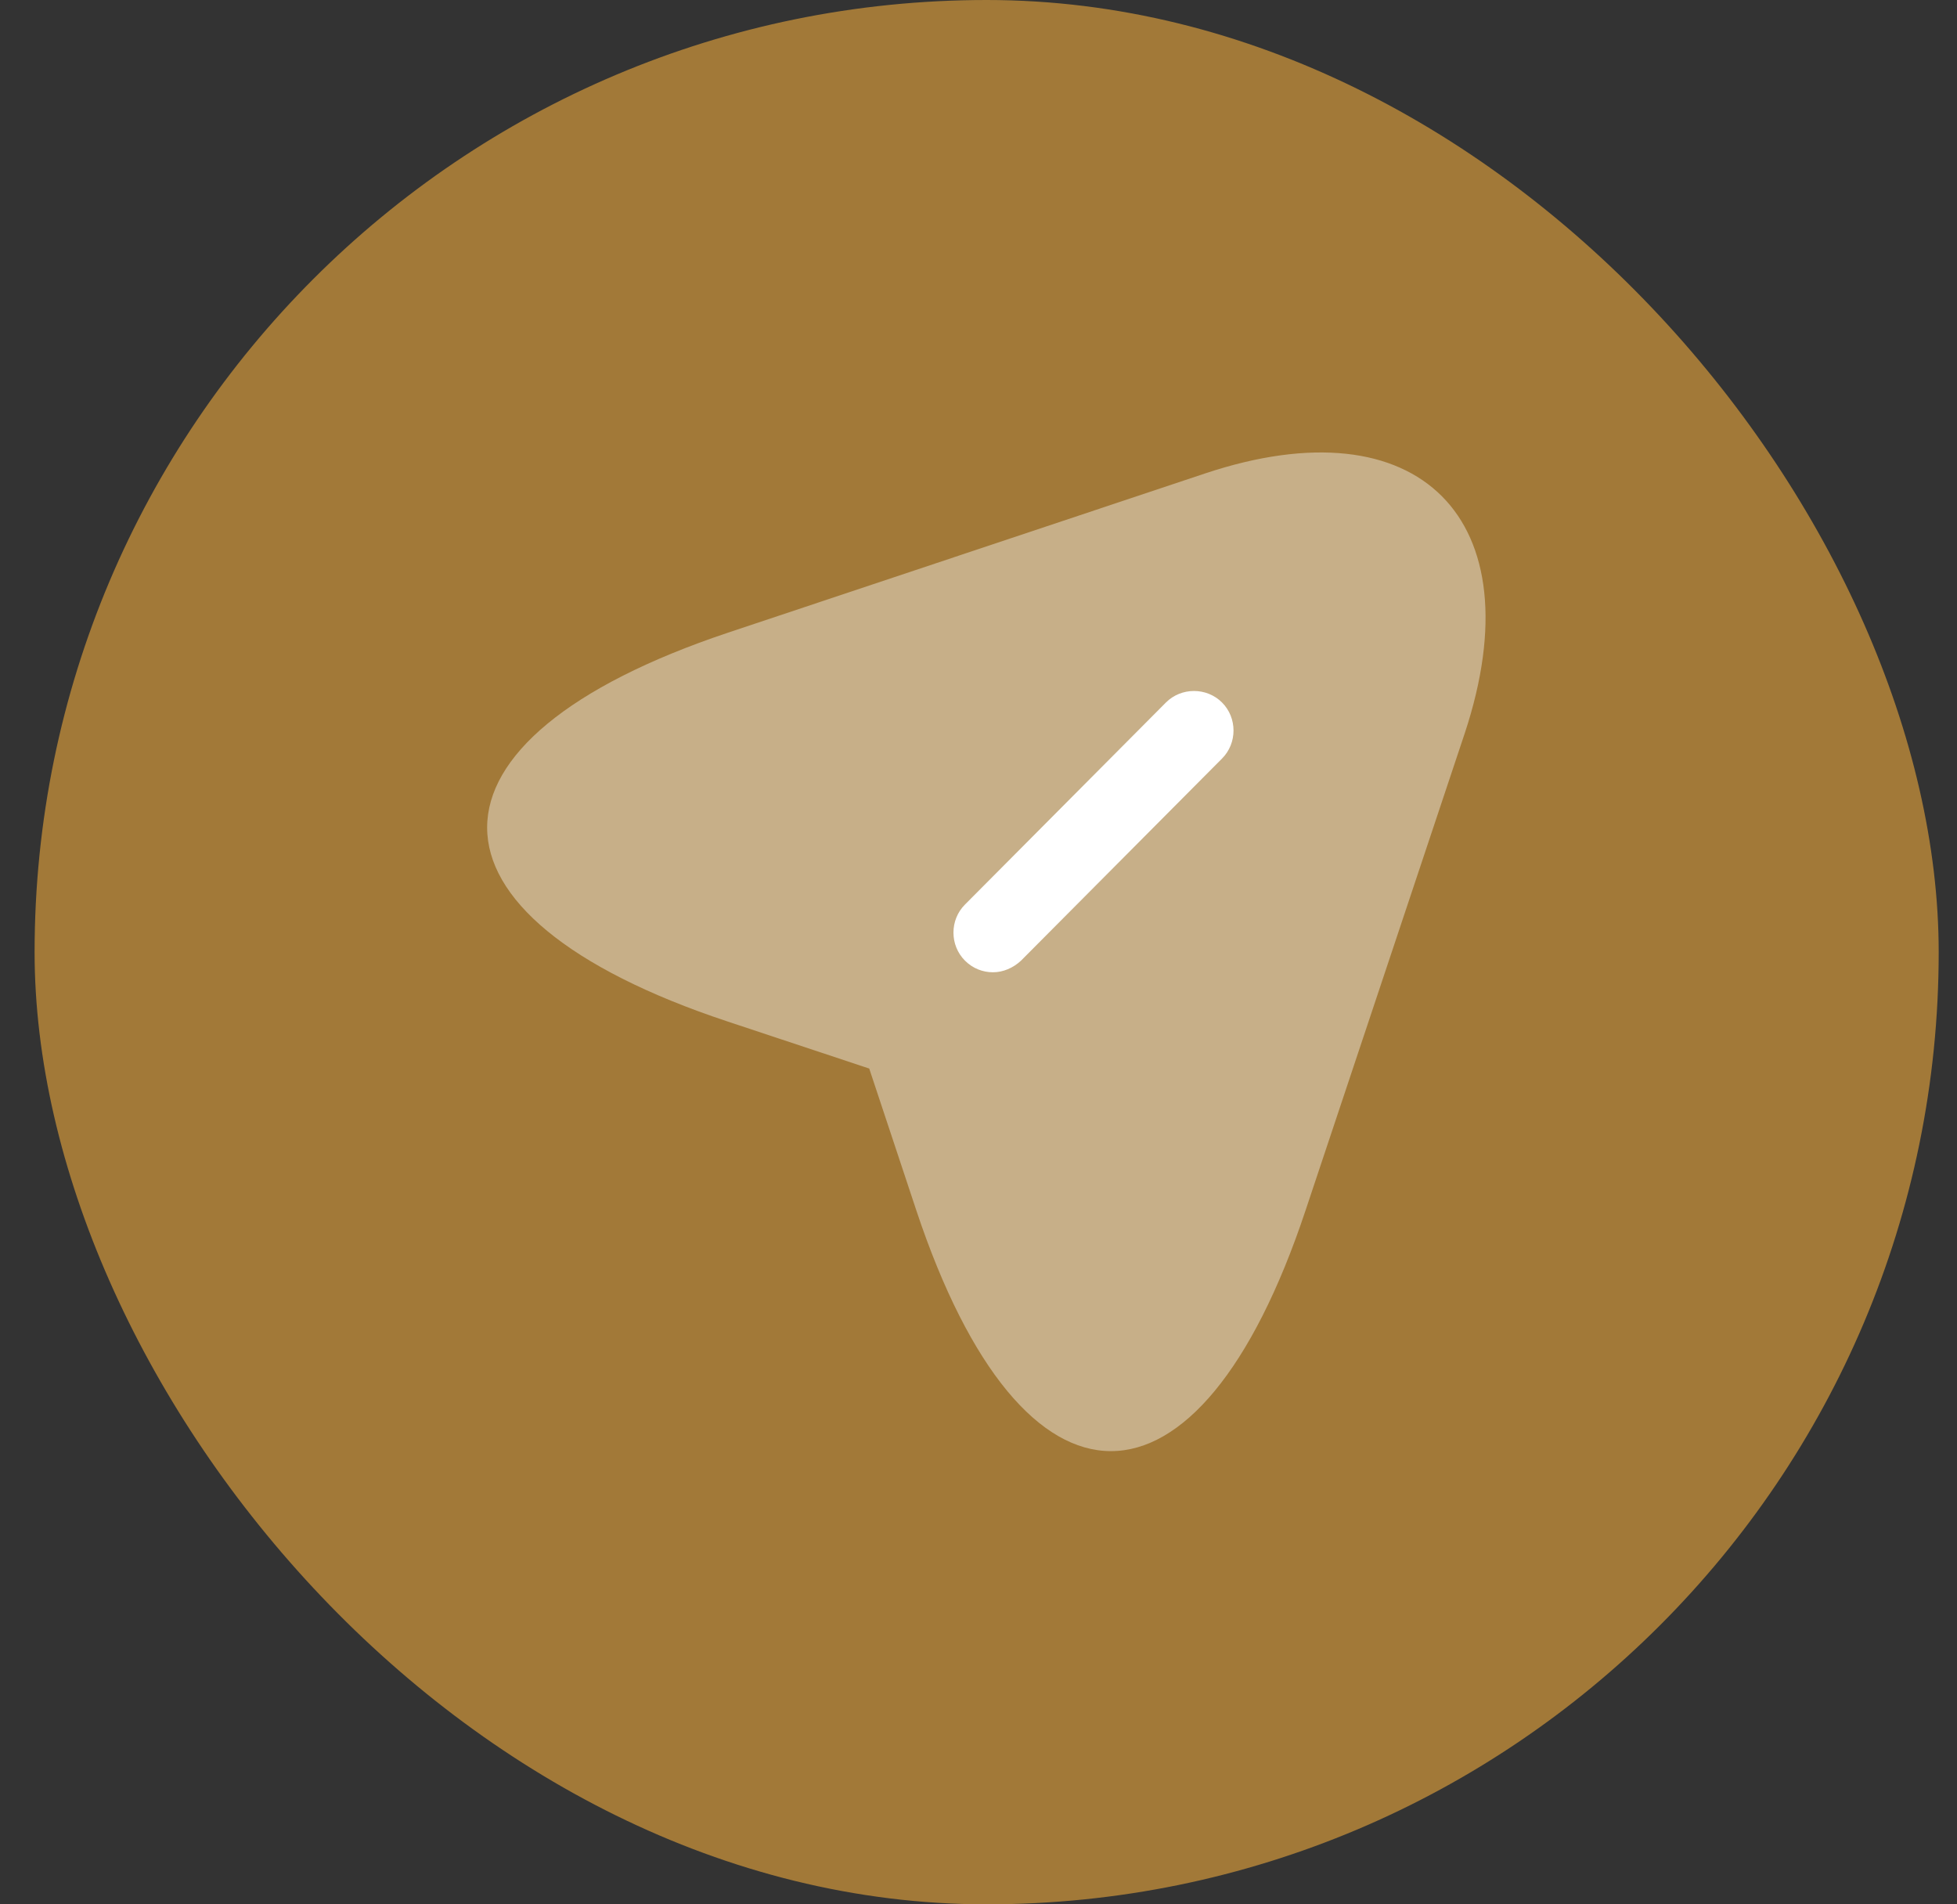 <svg xmlns="http://www.w3.org/2000/svg" width="37" height="36" viewBox="0 0 37 36" fill="none"><rect x="0" y="0" width="37" height="36" fill="#333333" stroke="none"/><rect x="0.654" width="36" height="36" rx="18" fill="#A27938"></rect><path opacity="0.4" d="M13.764 11.96L22.784 8.95C26.834 7.6 29.034 9.81 27.694 13.86L24.684 22.88C22.664 28.95 19.344 28.95 17.324 22.88L16.434 20.2L13.754 19.31C7.694 17.3 7.694 13.99 13.764 11.96Z" fill="white"></path><path d="M18.774 17.63L22.584 13.81L18.774 17.63Z" fill="white"></path><path d="M18.774 18.38C18.584 18.38 18.394 18.31 18.244 18.16C17.954 17.87 17.954 17.39 18.244 17.1L22.044 13.28C22.334 12.99 22.814 12.99 23.104 13.28C23.394 13.57 23.394 14.05 23.104 14.34L19.304 18.16C19.154 18.3 18.964 18.38 18.774 18.38Z" fill="white"></path></svg>